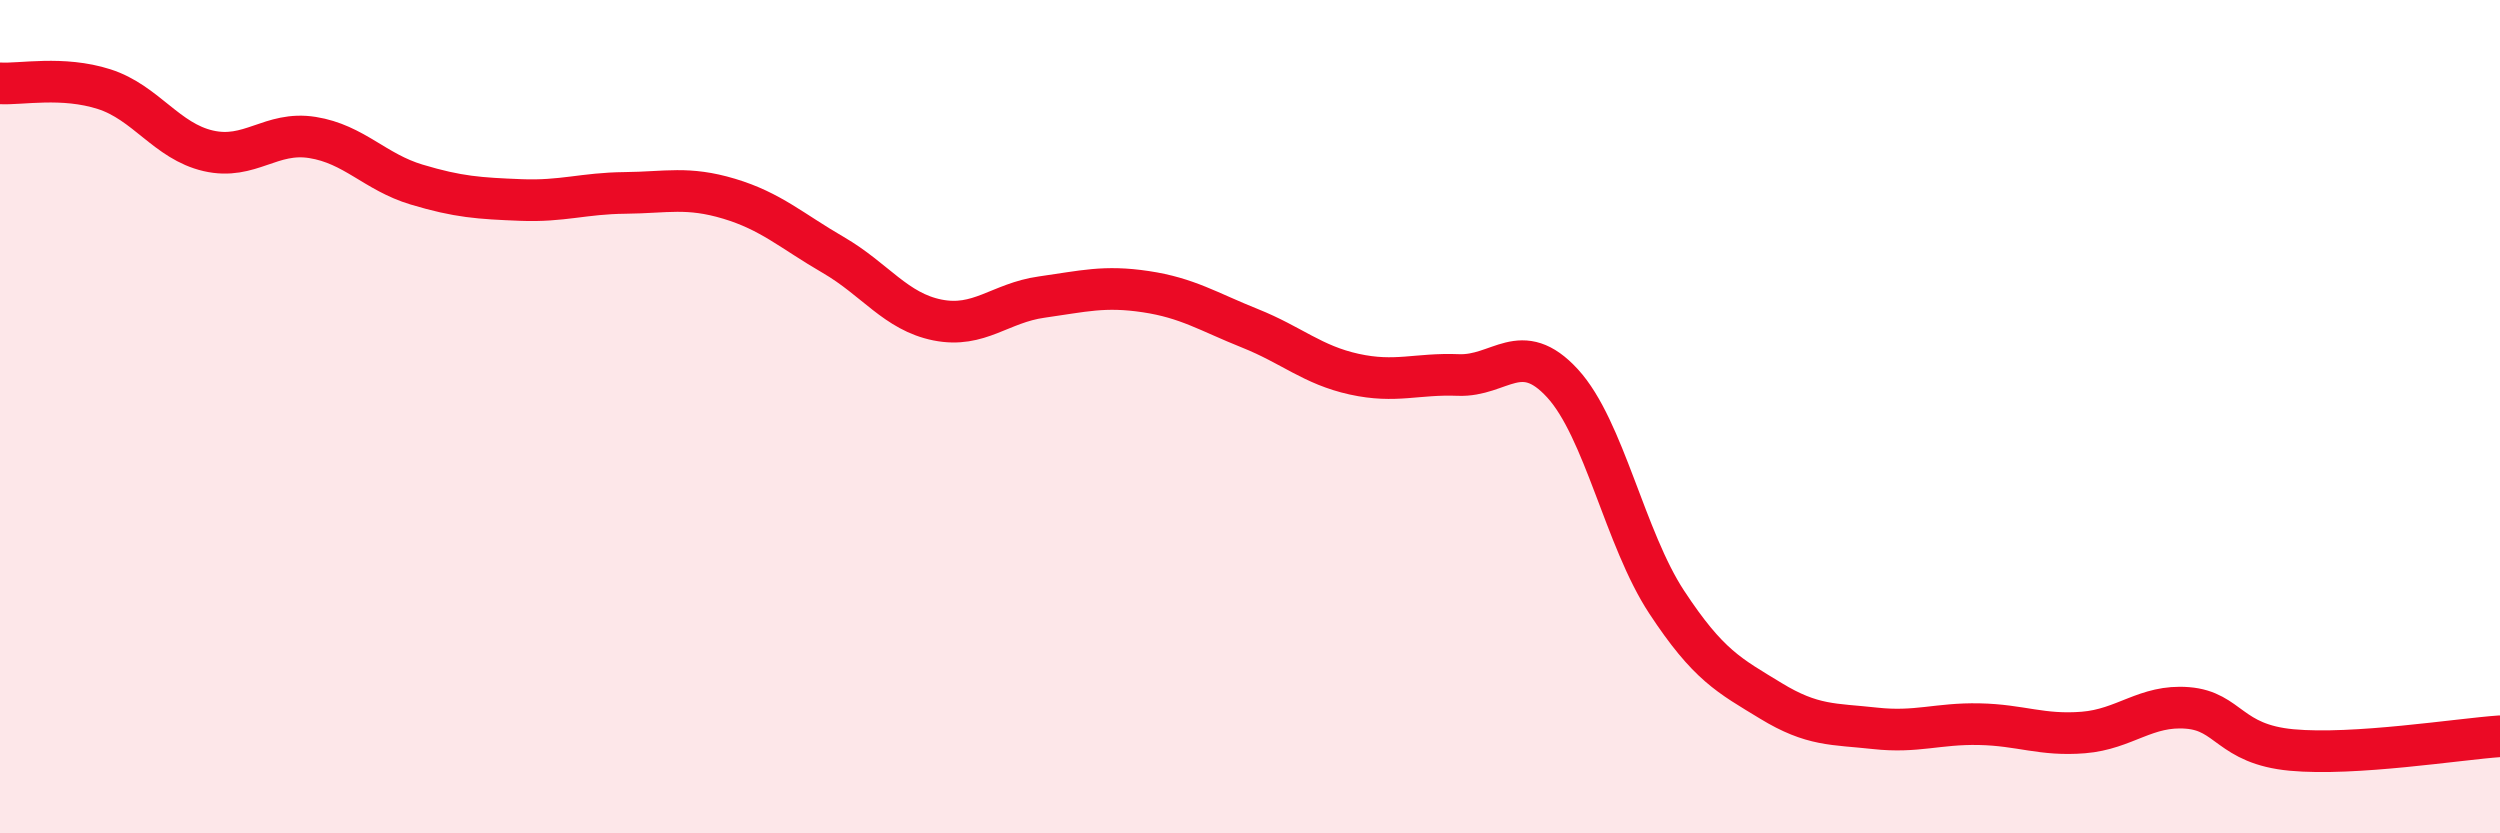 
    <svg width="60" height="20" viewBox="0 0 60 20" xmlns="http://www.w3.org/2000/svg">
      <path
        d="M 0,2 C 0.5,2.03 1.5,1.82 2.5,2.14 C 3.5,2.46 4,3.39 5,3.62 C 6,3.85 6.5,3.14 7.5,3.3 C 8.5,3.46 9,4.13 10,4.43 C 11,4.73 11.5,4.76 12.5,4.8 C 13.5,4.84 14,4.64 15,4.63 C 16,4.62 16.5,4.47 17.5,4.77 C 18.5,5.07 19,5.54 20,6.12 C 21,6.7 21.5,7.48 22.5,7.68 C 23.5,7.88 24,7.27 25,7.13 C 26,6.99 26.5,6.85 27.5,7 C 28.5,7.15 29,7.48 30,7.88 C 31,8.28 31.5,8.76 32.5,8.98 C 33.5,9.2 34,8.96 35,9 C 36,9.04 36.5,8.11 37.5,9.2 C 38.5,10.29 39,12.93 40,14.45 C 41,15.97 41.5,16.21 42.5,16.82 C 43.5,17.43 44,17.37 45,17.48 C 46,17.59 46.5,17.36 47.5,17.38 C 48.5,17.4 49,17.66 50,17.58 C 51,17.5 51.5,16.91 52.5,16.99 C 53.5,17.07 53.5,17.86 55,18 C 56.5,18.14 59,17.74 60,17.67L60 20L0 20Z"
        fill="#EB0A25"
        opacity="0.1"
        stroke-linecap="round"
        stroke-linejoin="round"
      />
      <path
        d="M 0,2 C 0.5,2.03 1.5,1.82 2.5,2.14 C 3.5,2.46 4,3.39 5,3.62 C 6,3.85 6.5,3.14 7.5,3.3 C 8.5,3.46 9,4.13 10,4.43 C 11,4.73 11.5,4.76 12.5,4.8 C 13.5,4.84 14,4.64 15,4.63 C 16,4.62 16.5,4.47 17.5,4.77 C 18.5,5.07 19,5.54 20,6.12 C 21,6.7 21.5,7.48 22.5,7.68 C 23.5,7.88 24,7.27 25,7.13 C 26,6.99 26.5,6.85 27.5,7 C 28.5,7.15 29,7.48 30,7.88 C 31,8.28 31.5,8.76 32.5,8.98 C 33.5,9.2 34,8.96 35,9 C 36,9.04 36.5,8.11 37.5,9.2 C 38.5,10.29 39,12.93 40,14.45 C 41,15.97 41.5,16.21 42.5,16.82 C 43.5,17.43 44,17.37 45,17.48 C 46,17.59 46.5,17.36 47.5,17.38 C 48.5,17.4 49,17.66 50,17.58 C 51,17.5 51.5,16.91 52.5,16.99 C 53.5,17.07 53.5,17.86 55,18 C 56.5,18.14 59,17.74 60,17.67"
        stroke="#EB0A25"
        stroke-width="1"
        fill="none"
        stroke-linecap="round"
        stroke-linejoin="round"
      />
    </svg>
  